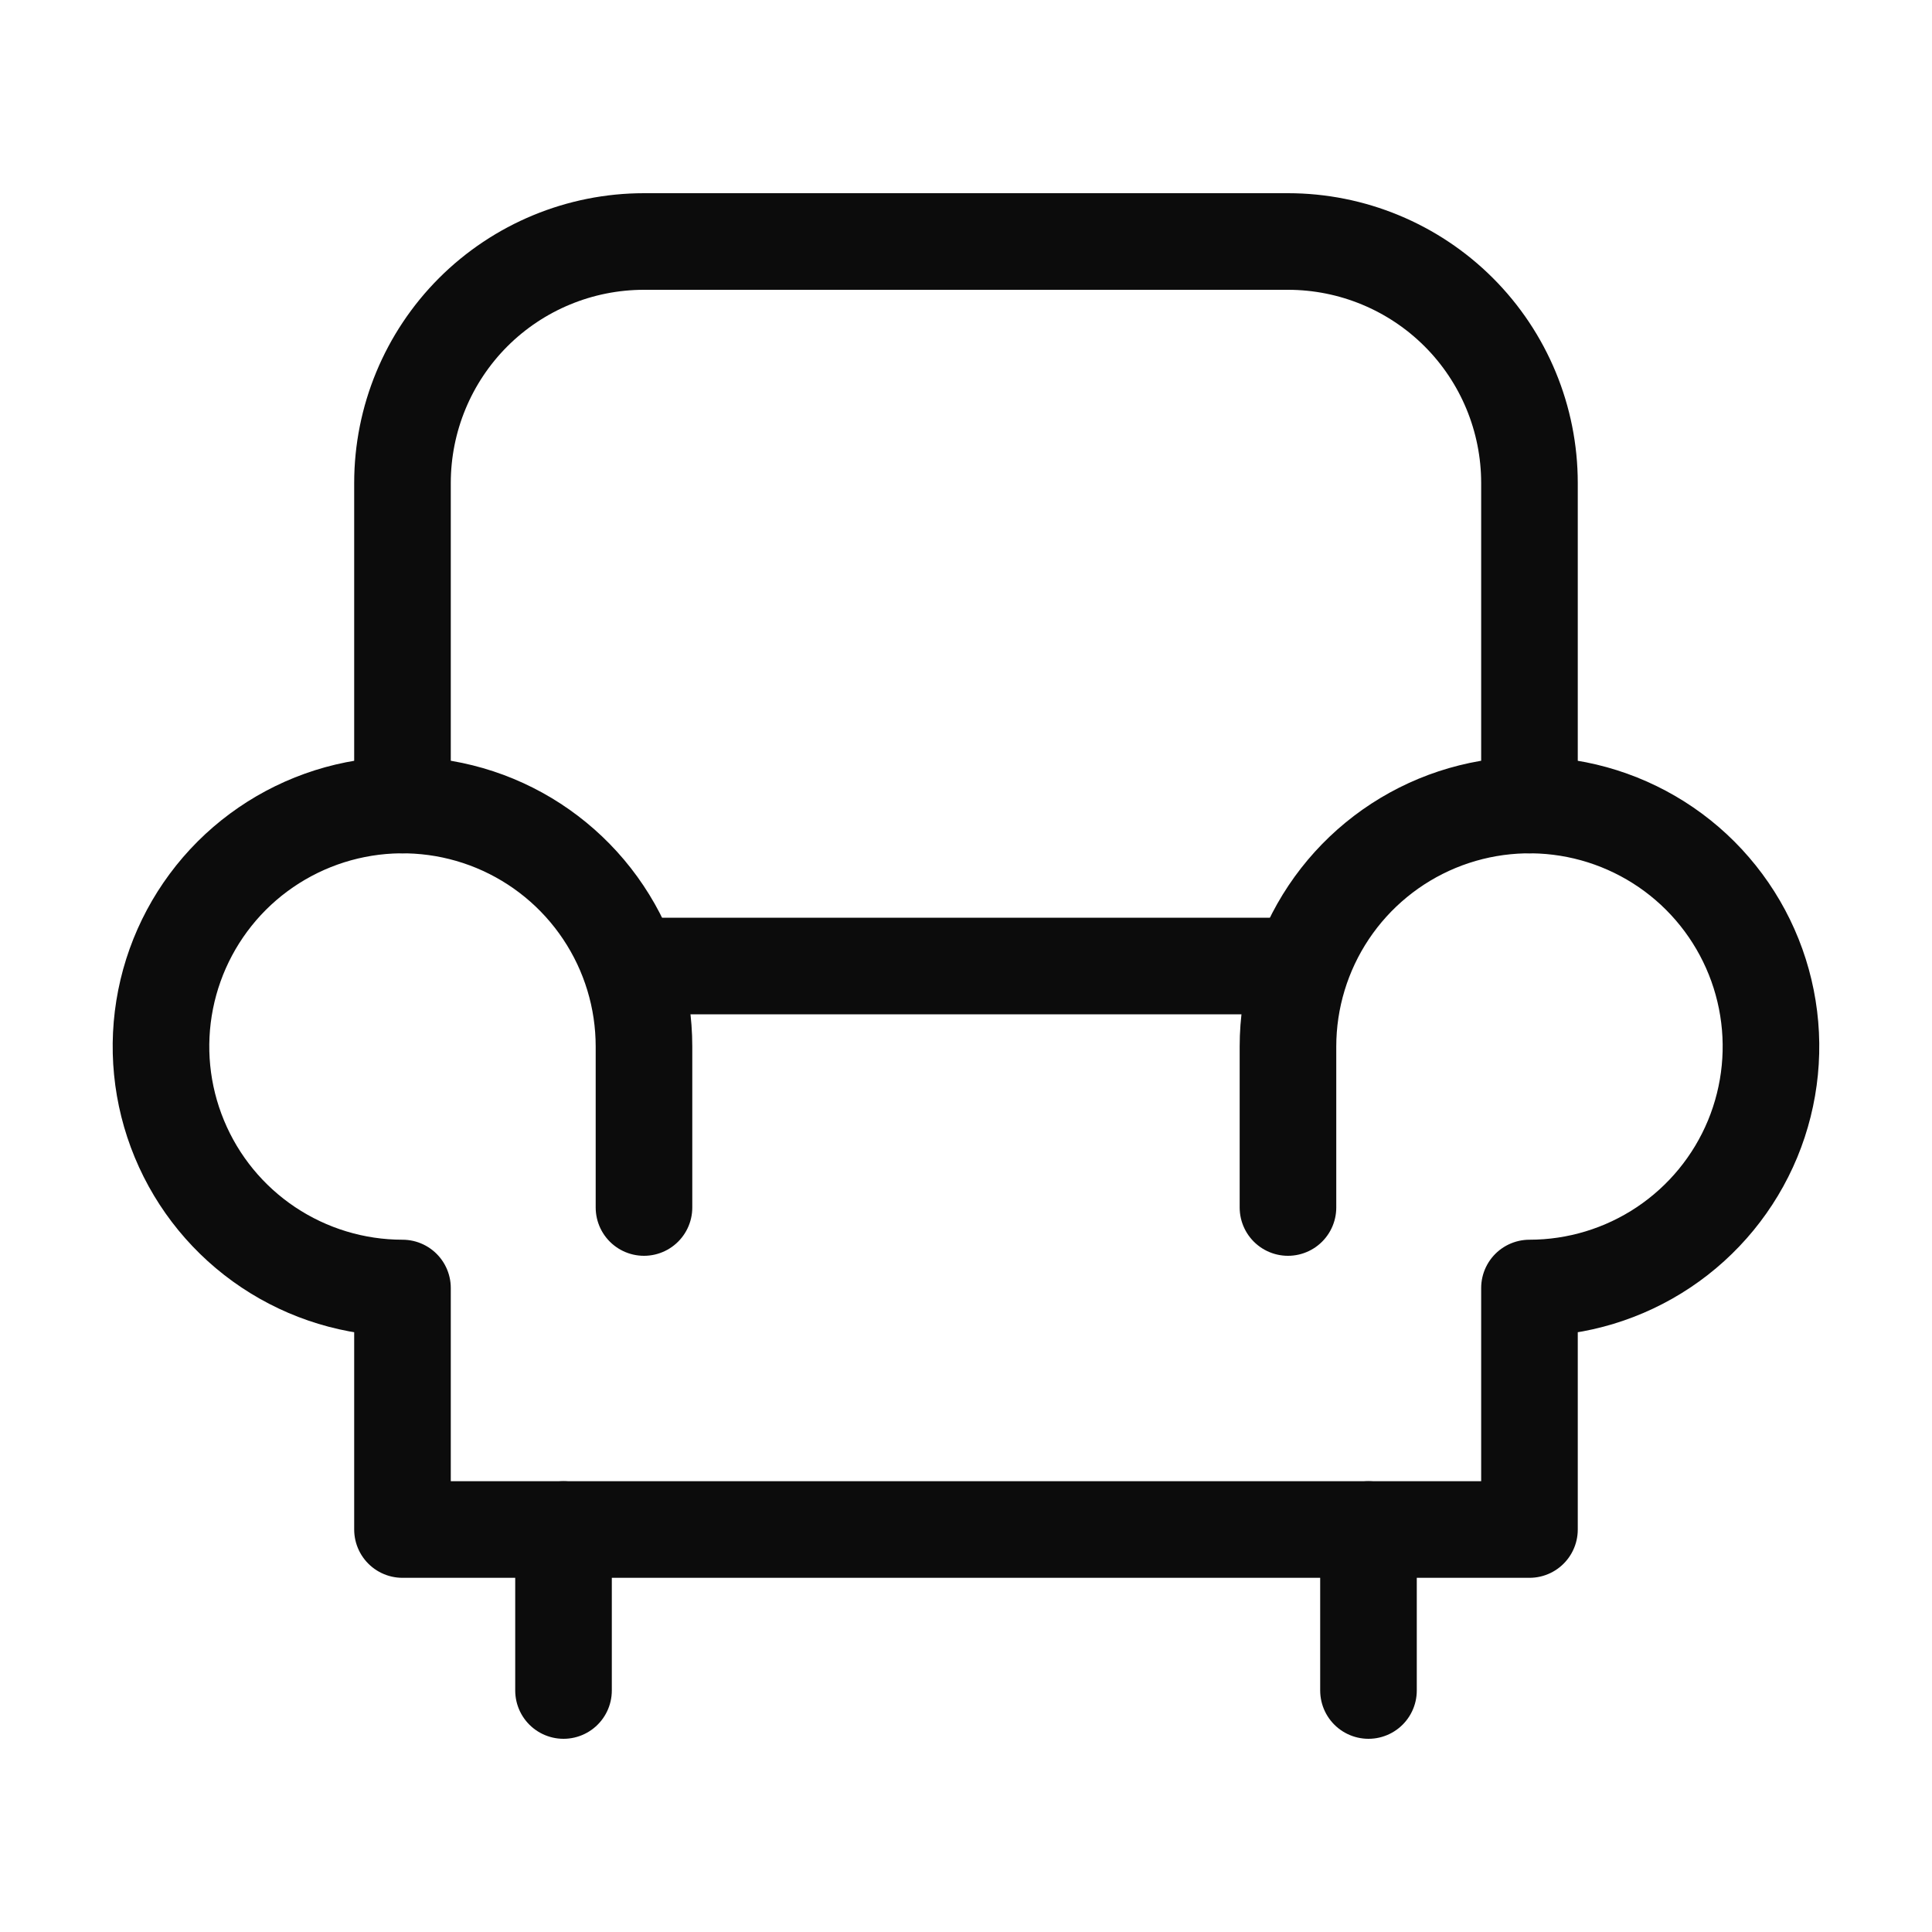 <svg width="40" height="40" viewBox="0 0 40 40" fill="none" xmlns="http://www.w3.org/2000/svg">
  <g clip-path="url(#clip0_233_2380)">
    <path d="M8.333 16.667V10C8.333 8.674 8.86 7.402 9.797 6.464C10.735 5.527 12.007 5 13.333 5H26.666C27.992 5 29.264 5.527 30.202 6.464C31.14 7.402 31.666 8.674 31.666 10V16.667" stroke="#0C0C0C" stroke-width="2" stroke-linecap="round" stroke-linejoin="round"/>
    <path d="M26.666 25V21.667C26.666 20.678 26.96 19.711 27.509 18.889C28.058 18.067 28.839 17.426 29.753 17.047C30.667 16.669 31.672 16.57 32.642 16.763C33.612 16.956 34.503 17.432 35.202 18.131C35.901 18.831 36.377 19.721 36.57 20.691C36.763 21.661 36.664 22.666 36.286 23.58C35.907 24.494 35.266 25.275 34.444 25.824C33.622 26.373 32.655 26.667 31.666 26.667V31.667H8.333V26.667C7.344 26.667 6.377 26.373 5.555 25.824C4.733 25.275 4.092 24.494 3.714 23.58C3.335 22.666 3.236 21.661 3.429 20.691C3.622 19.721 4.098 18.831 4.797 18.131C5.497 17.432 6.388 16.956 7.358 16.763C8.327 16.57 9.333 16.669 10.246 17.047C11.16 17.426 11.941 18.067 12.49 18.889C13.04 19.711 13.333 20.678 13.333 21.667V25" stroke="#0C0C0C" stroke-width="2" stroke-linecap="round" stroke-linejoin="round"/>
    <path d="M13.333 20H26.666" stroke="#0C0C0C" stroke-width="2" stroke-linecap="round" stroke-linejoin="round"/>
    <path d="M11.667 31.667V35" stroke="#0C0C0C" stroke-width="2" stroke-linecap="round" stroke-linejoin="round"/>
    <path d="M28.333 31.667V35" stroke="#0C0C0C" stroke-width="2" stroke-linecap="round" stroke-linejoin="round"/>
  </g>
  <defs>
    <clipPath id="clip0_233_2380">
      <rect width="40" height="40" fill="white"/>
    </clipPath>
  </defs>
</svg>
